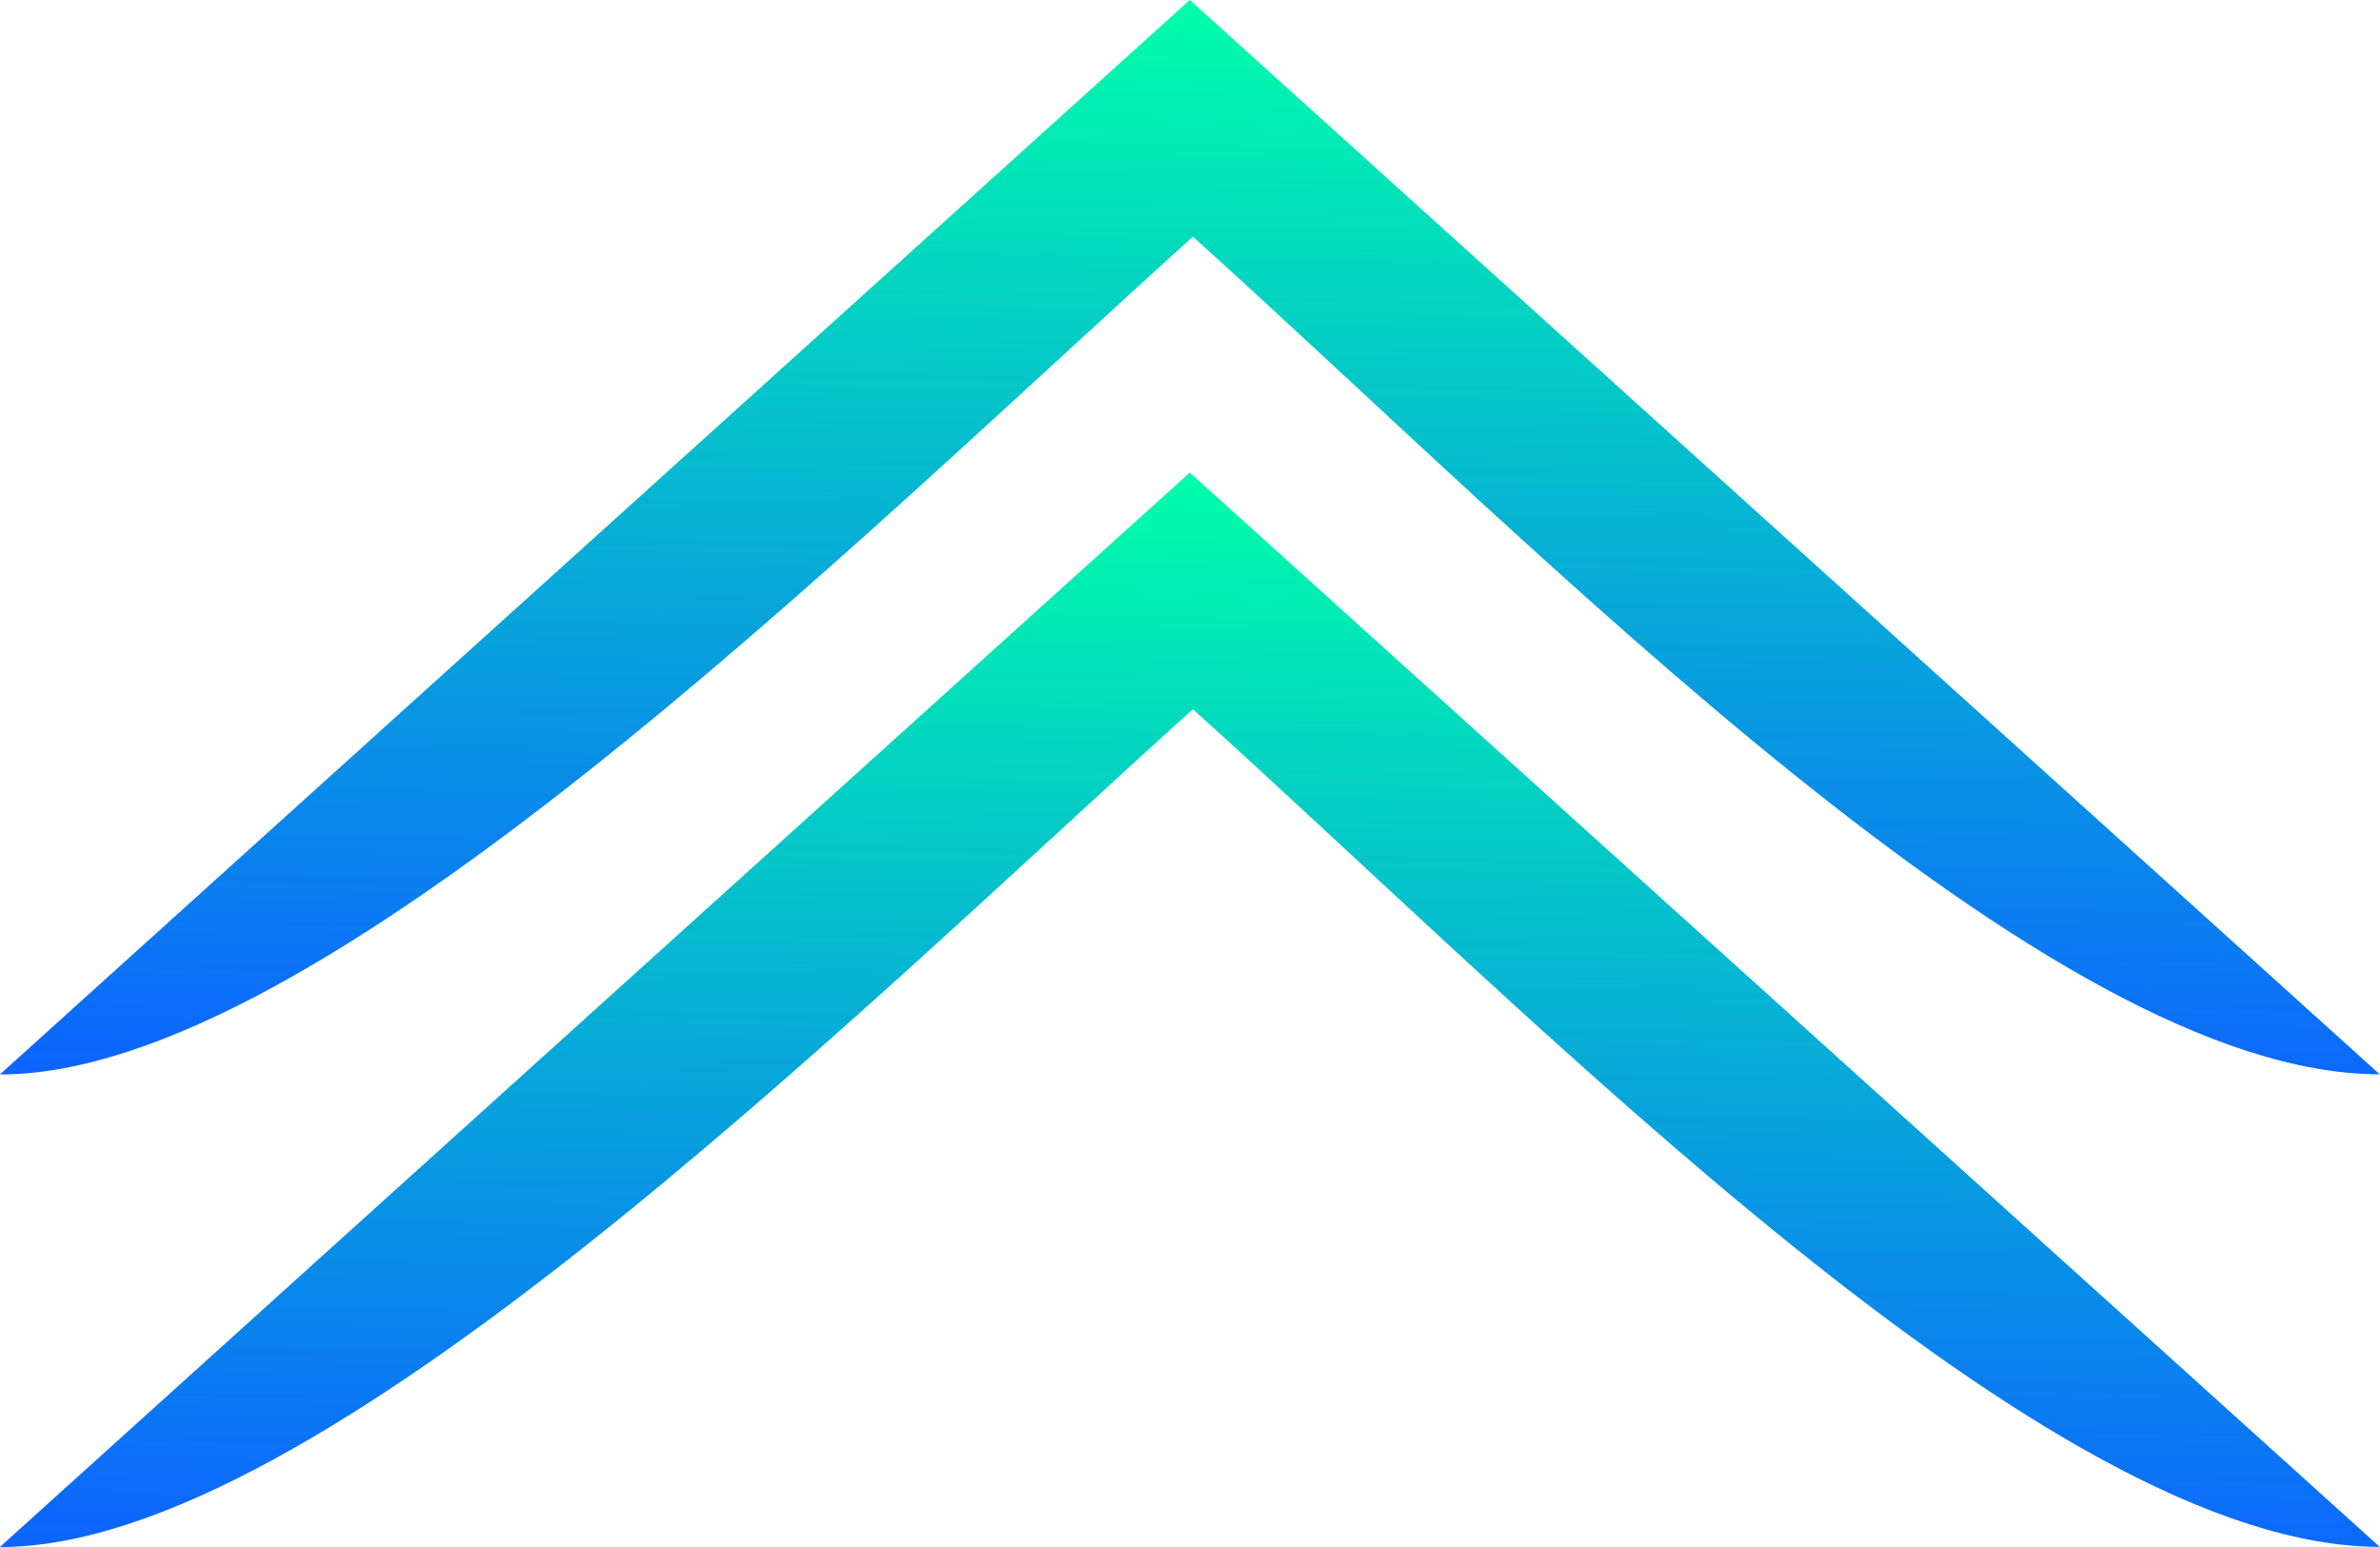<svg width="69.479" height="45.165" viewBox="0 0 18.383 11.95" xmlns="http://www.w3.org/2000/svg" xmlns:xlink="http://www.w3.org/1999/xlink"><defs><linearGradient id="a"><stop stop-color="#00ffa9" offset="0"/><stop stop-color="#005bff" stop-opacity=".95" offset="1"/></linearGradient><linearGradient id="b" x1="-233.84" x2="-241.1" y1="-107.07" y2="262.07" gradientTransform="matrix(.023 0 0 .023 -618.05 407.73)" gradientUnits="userSpaceOnUse" xlink:href="#a"/><linearGradient id="c" x1="-233.84" x2="-241.1" y1="-107.07" y2="262.07" gradientTransform="matrix(.023 0 0 .023 -618.05 411.38)" gradientUnits="userSpaceOnUse" xlink:href="#a"/></defs><path d="M-623.38 405.29l-9.191 8.299c2.457.007 6.546-4.062 9.215-6.471 2.702 2.435 6.603 6.47 9.167 6.47z" fill="url(#b)" transform="translate(632.57 -405.29)"/><path d="M-623.38 408.94l-9.191 8.299c2.457.007 6.546-4.062 9.215-6.471 2.702 2.435 6.603 6.47 9.167 6.47z" fill="url(#c)" transform="translate(632.57 -405.29)"/></svg>